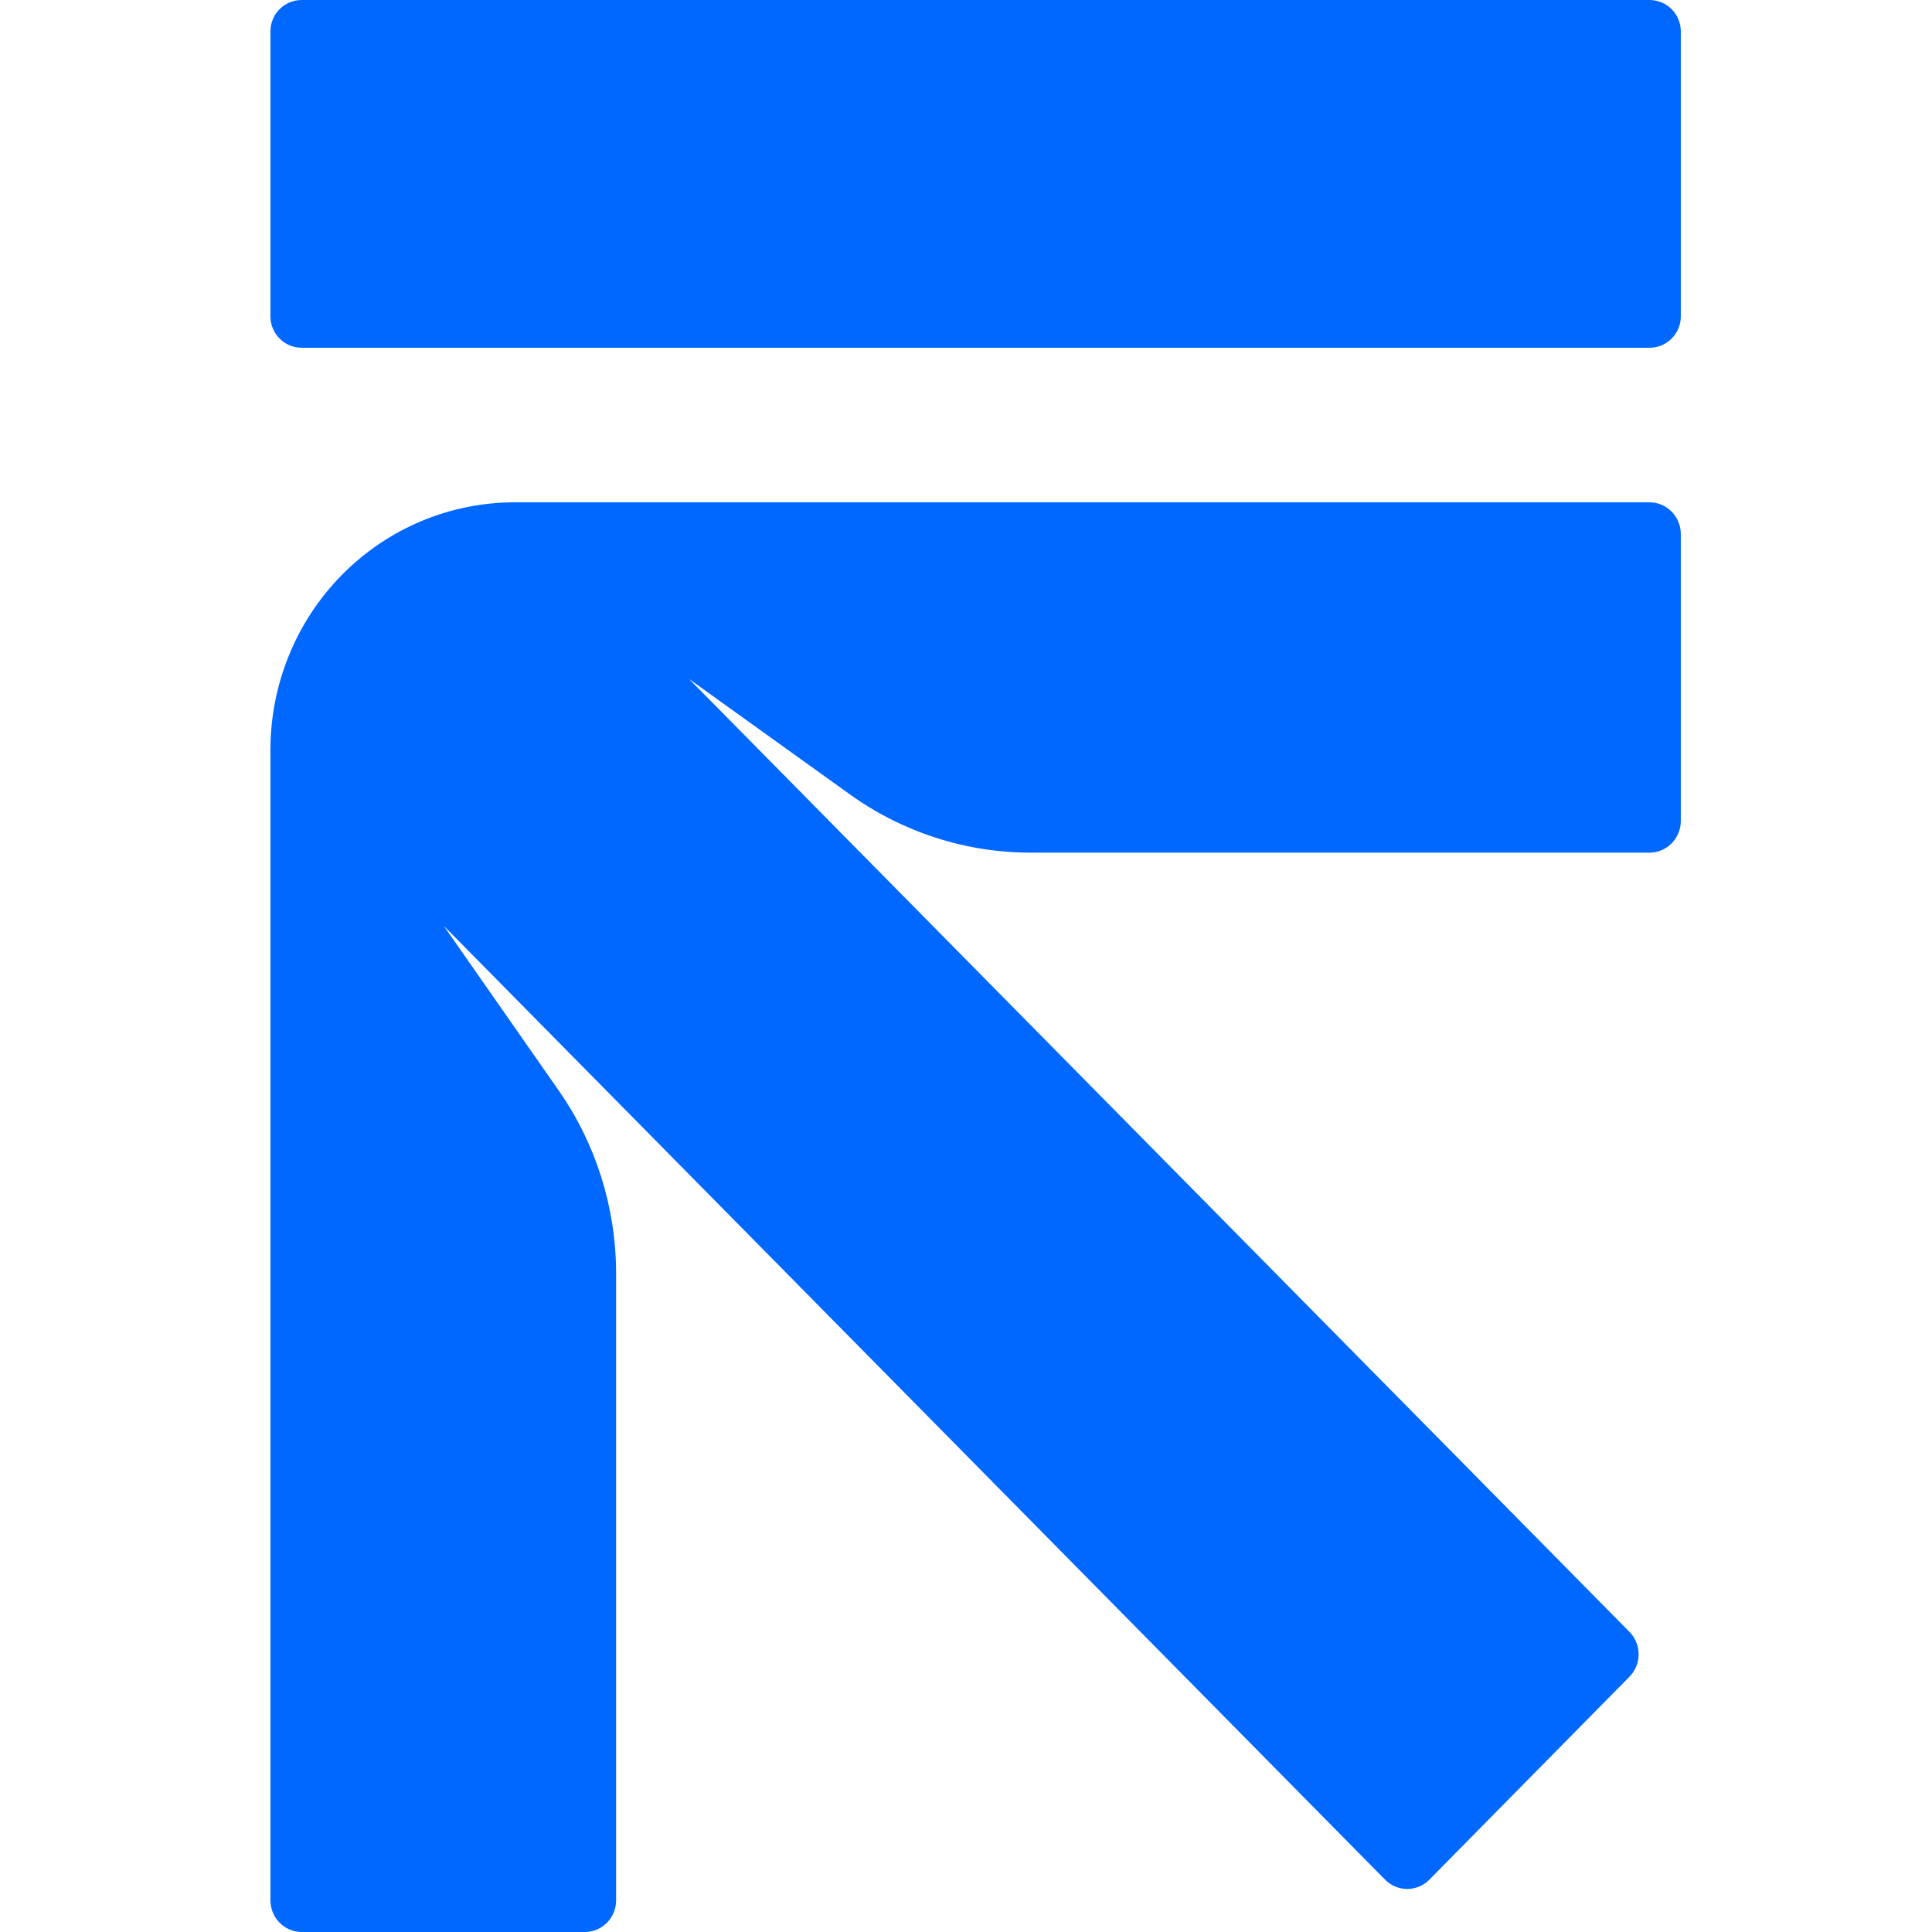 <svg width="48" height="48" viewBox="0 0 48 48" fill="none" xmlns="http://www.w3.org/2000/svg">
<g clip-path="url(#clip0_11196_120130)">
<path d="M40.981 12.48H12.775C11.167 12.484 9.627 13.133 8.492 14.286C7.356 15.439 6.719 17.001 6.719 18.63V47.212C6.719 47.421 6.801 47.622 6.947 47.77C7.092 47.917 7.29 48 7.497 48H14.529C14.735 48 14.933 47.917 15.079 47.77C15.225 47.622 15.307 47.421 15.307 47.212V31.638C15.306 30.007 14.806 28.416 13.875 27.085L11.024 23.001L34.408 46.696C34.48 46.77 34.566 46.829 34.662 46.87C34.757 46.91 34.859 46.931 34.962 46.931C35.065 46.931 35.167 46.91 35.262 46.87C35.358 46.829 35.444 46.77 35.516 46.696L40.479 41.662C40.553 41.589 40.611 41.501 40.651 41.405C40.691 41.308 40.711 41.205 40.711 41.1C40.711 40.996 40.691 40.892 40.651 40.796C40.611 40.699 40.553 40.612 40.479 40.539L17.119 16.868L21.11 19.733C22.423 20.676 23.993 21.183 25.602 21.184H40.981C41.187 21.184 41.385 21.101 41.531 20.953C41.677 20.805 41.759 20.605 41.759 20.396V13.269C41.759 13.06 41.677 12.859 41.531 12.711C41.385 12.563 41.187 12.48 40.981 12.48Z" fill="#0068FF"/>
<path d="M40.981 0H7.497C7.067 0 6.719 0.348 6.719 0.778V7.862C6.719 8.291 7.067 8.64 7.497 8.64H40.981C41.41 8.64 41.759 8.291 41.759 7.862V0.778C41.759 0.348 41.41 0 40.981 0Z" fill="#0068FF"/>
</g>
<defs>
<clipPath id="clip0_11196_120130">
<rect width="48" height="48" fill="white"/>
</clipPath>
</defs>
</svg>
